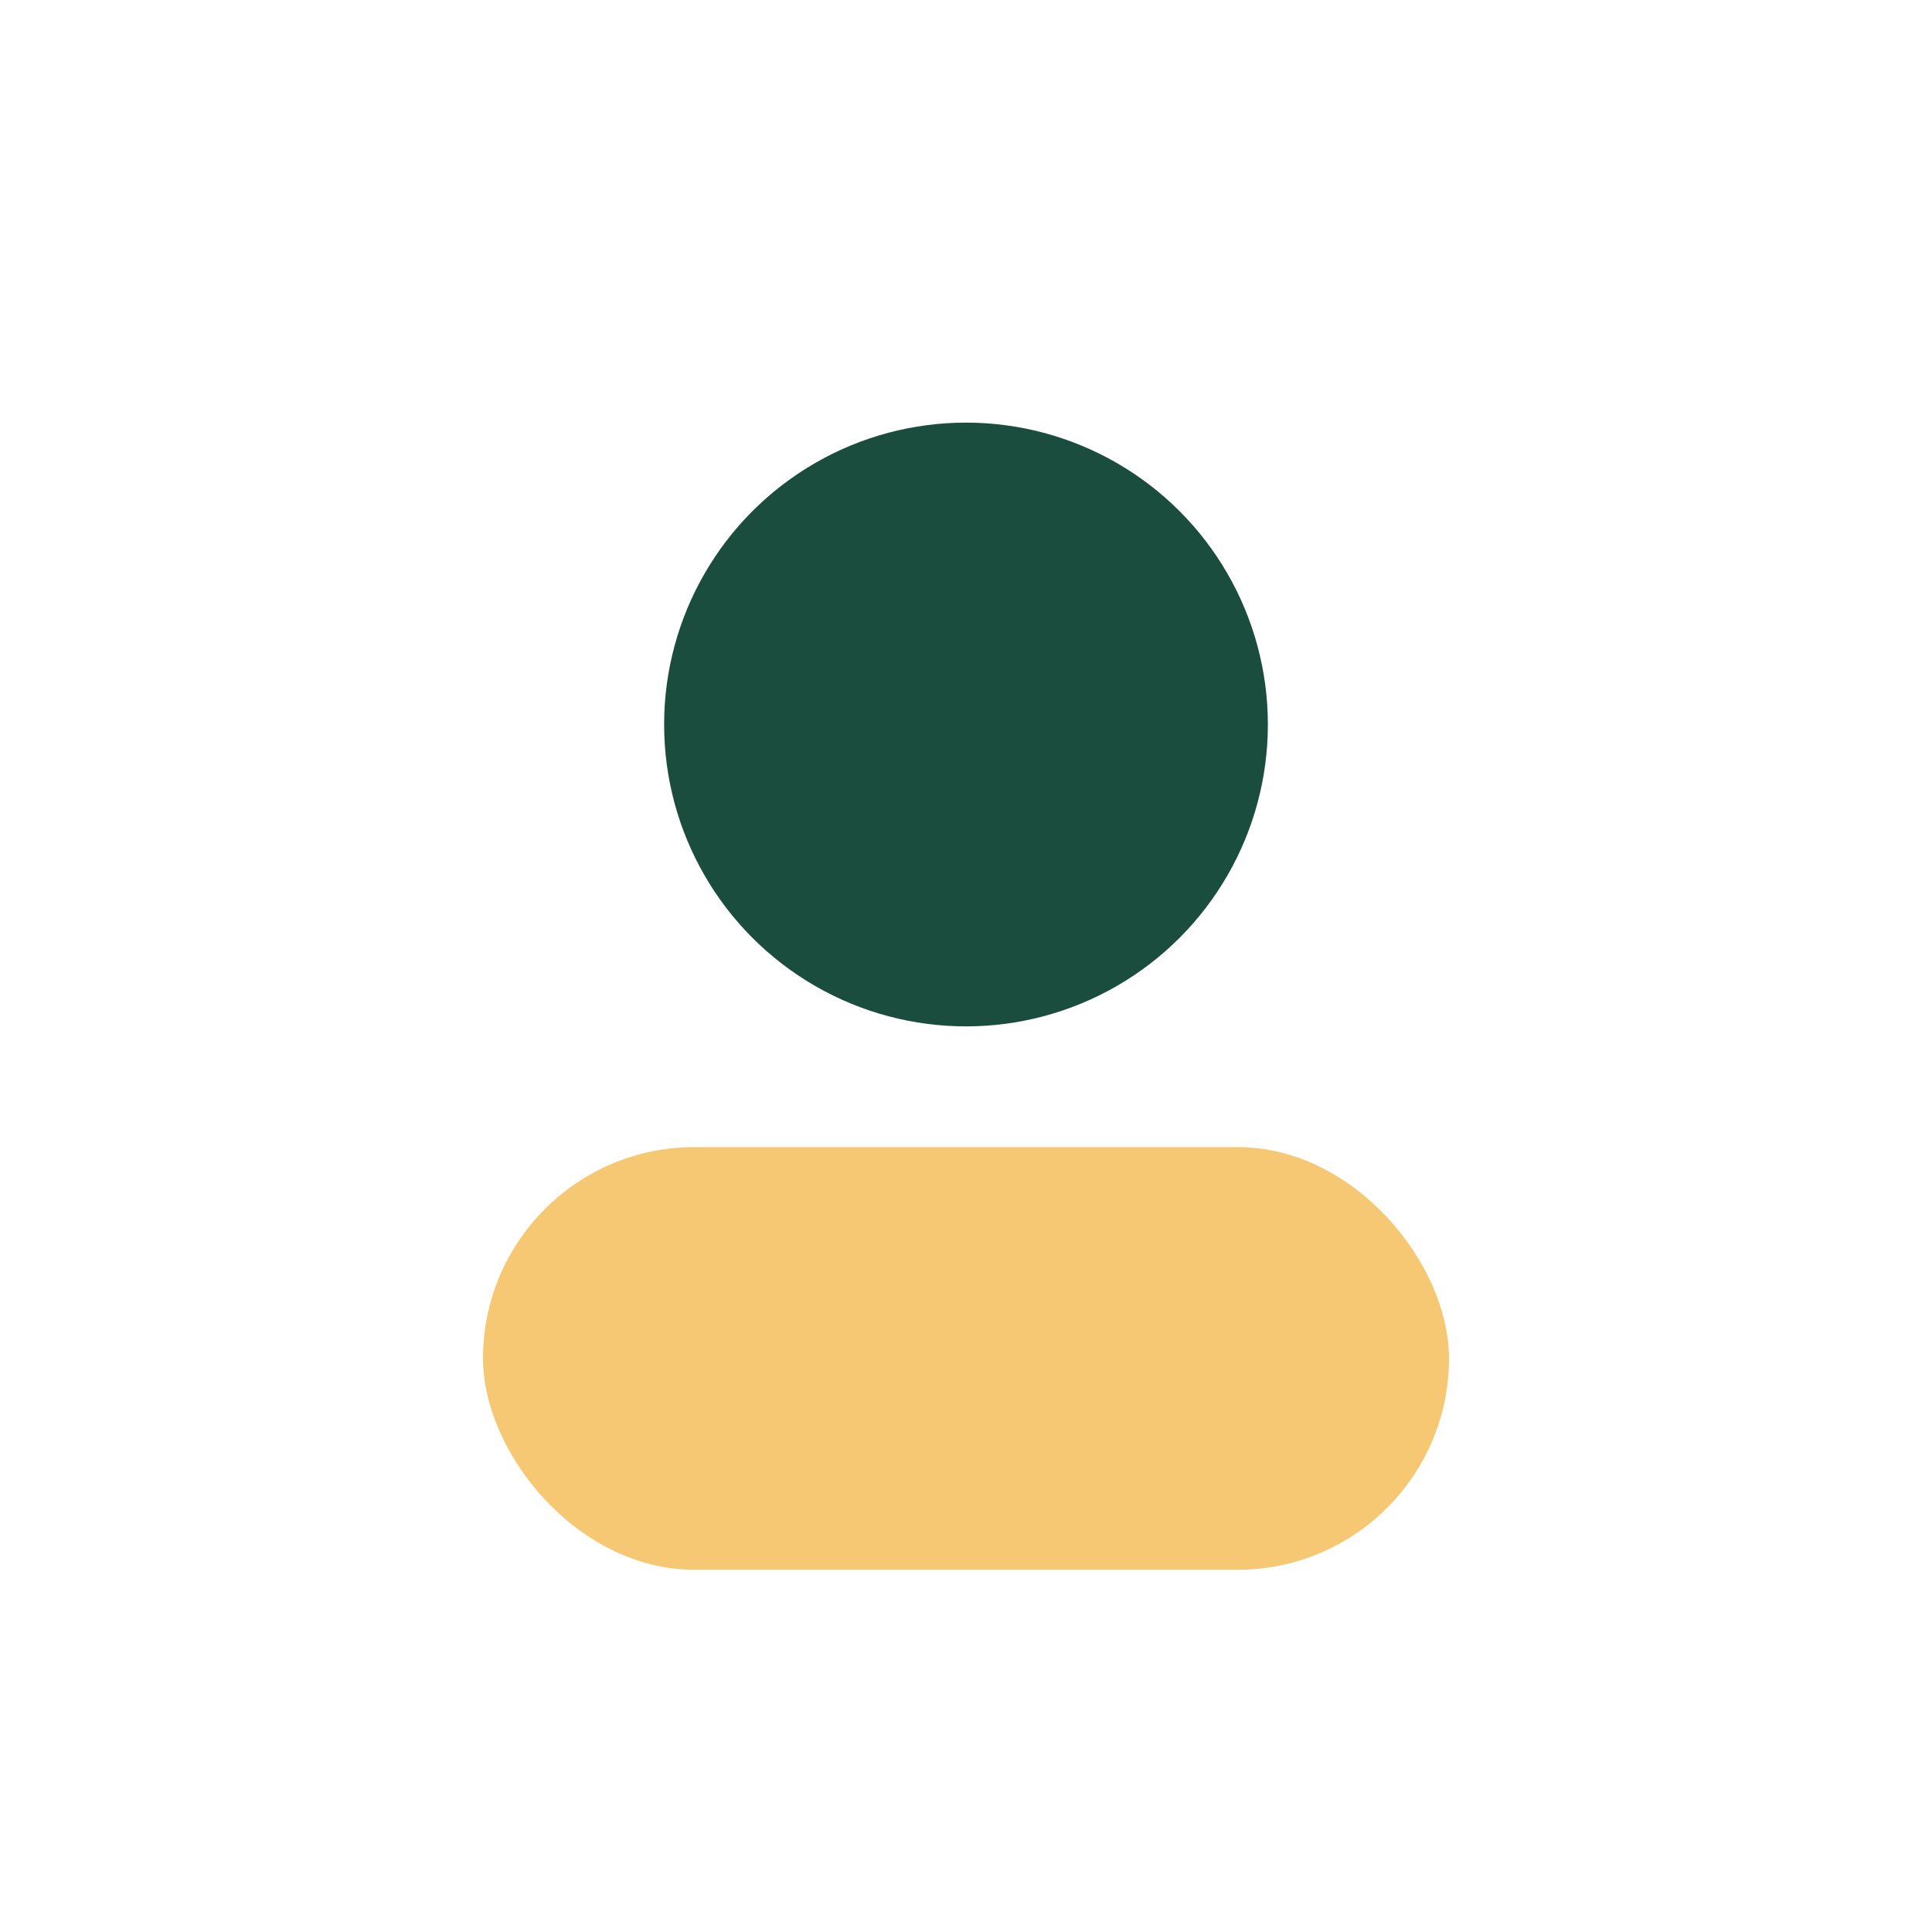 <?xml version="1.0" encoding="UTF-8"?>
<svg xmlns="http://www.w3.org/2000/svg" width="32" height="32" viewBox="0 0 32 32"><circle cx="16" cy="12" r="5" fill="#1B4D3E"/><rect x="8" y="19" width="16" height="7" rx="3.5" fill="#F7C873"/></svg>